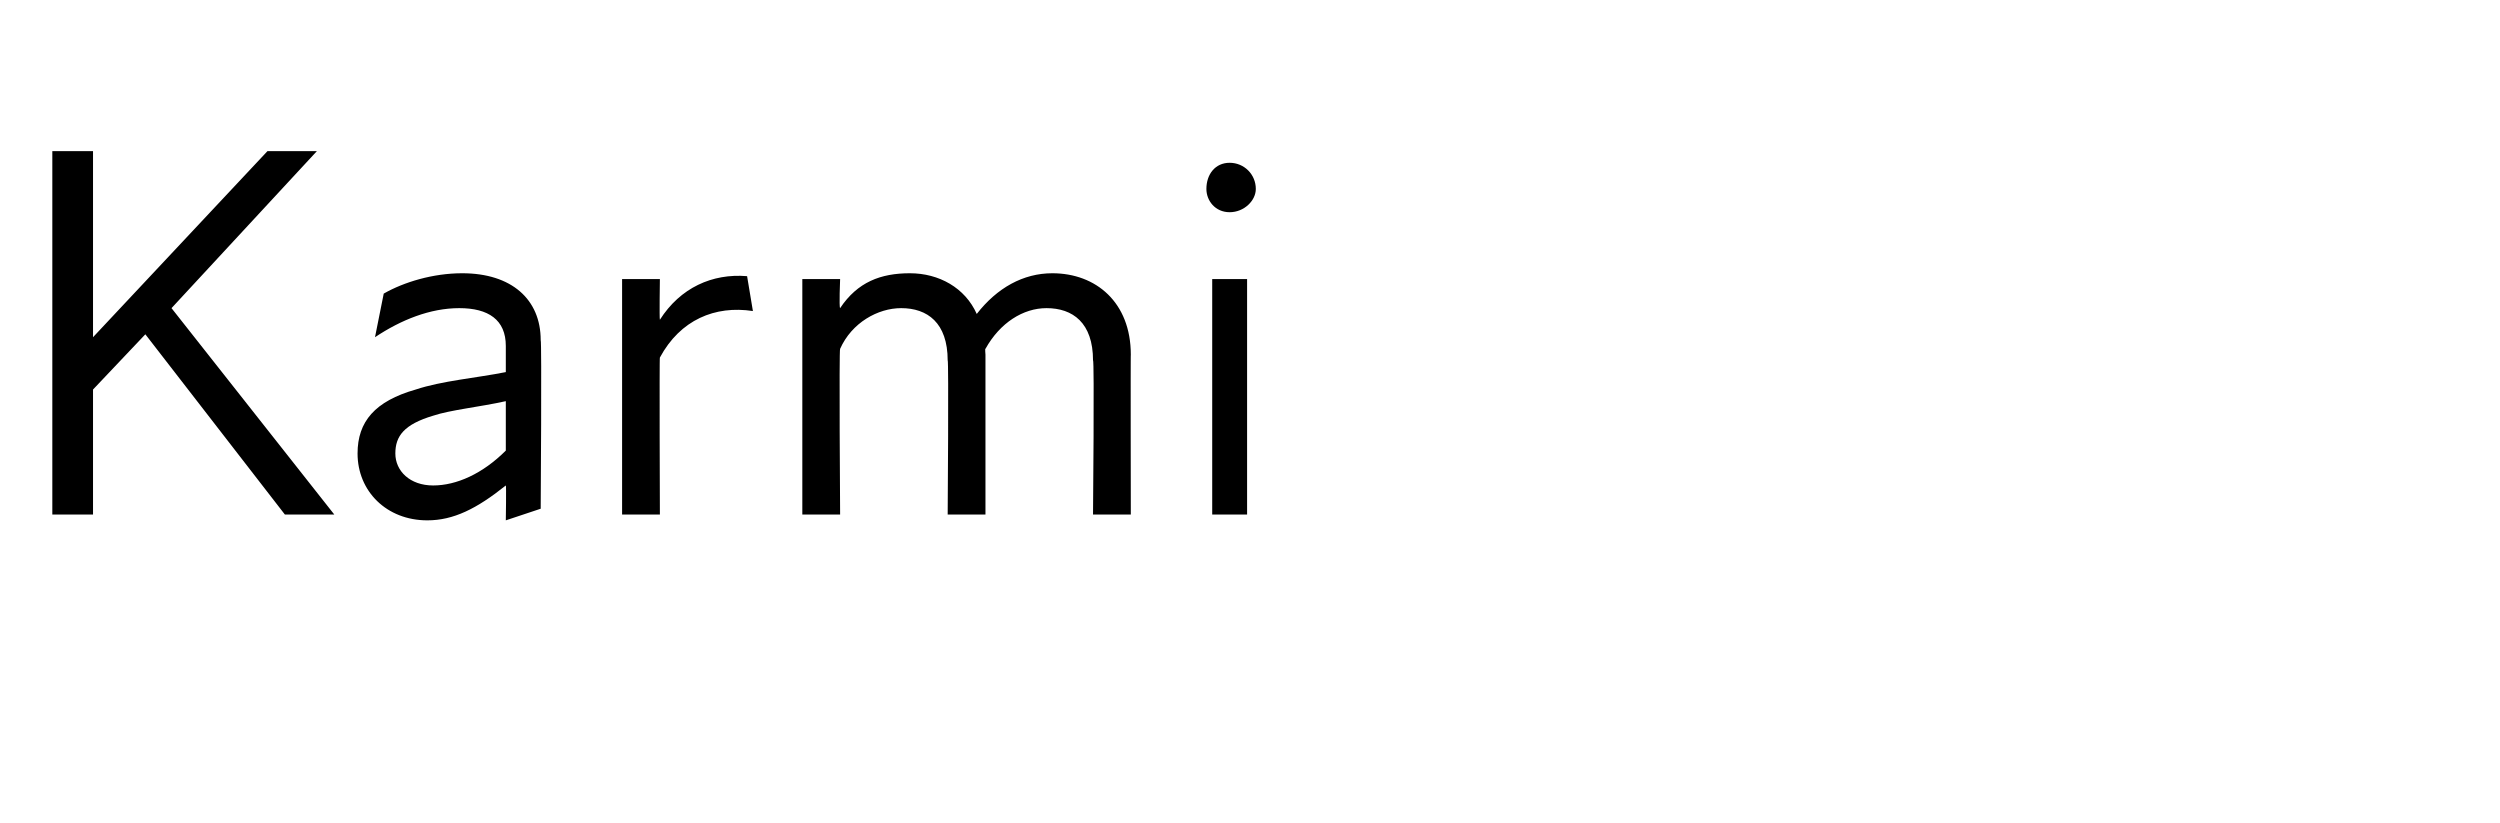 <?xml version="1.0" standalone="no"?>
<!DOCTYPE svg PUBLIC "-//W3C//DTD SVG 1.1//EN" "http://www.w3.org/Graphics/SVG/1.1/DTD/svg11.dtd">
<svg xmlns="http://www.w3.org/2000/svg" version="1.1" width="86px" height="28.3px" viewBox="0 -4 86 28.3" style="top:-4px">
  <desc>Karmi</desc>
  <defs/>
  <g id="Polygon182925">
    <path d="M 1.8 1.2 L 3.2 1.2 L 3.2 7.6 L 9.2 1.2 L 10.9 1.2 L 5.9 6.6 L 11.5 13.7 L 9.8 13.7 L 5 7.5 L 3.2 9.4 L 3.2 13.7 L 1.8 13.7 L 1.8 1.2 Z M 17.4 12.7 C 16.4 13.5 15.6 13.9 14.7 13.9 C 13.3 13.9 12.3 12.9 12.3 11.6 C 12.3 10.5 12.9 9.8 14.3 9.4 C 15.2 9.1 16.4 9 17.4 8.8 C 17.4 8.8 17.4 7.9 17.4 7.9 C 17.4 7 16.8 6.6 15.8 6.6 C 14.8 6.6 13.8 7 12.9 7.6 C 12.9 7.6 13.2 6.1 13.2 6.1 C 13.9 5.7 14.9 5.4 15.9 5.4 C 17.6 5.4 18.6 6.3 18.6 7.7 C 18.64 7.69 18.6 13.5 18.6 13.5 L 17.4 13.9 C 17.4 13.9 17.42 12.7 17.4 12.7 Z M 14.9 12.7 C 15.7 12.7 16.6 12.3 17.4 11.5 C 17.4 11.5 17.4 9.8 17.4 9.8 C 16.5 10 15.5 10.1 14.9 10.3 C 13.9 10.6 13.6 11 13.6 11.6 C 13.6 12.2 14.1 12.7 14.9 12.7 Z M 21.4 5.6 L 22.7 5.6 C 22.7 5.6 22.68 6.96 22.7 7 C 23.4 5.9 24.5 5.4 25.7 5.5 C 25.7 5.5 25.9 6.7 25.9 6.7 C 24.6 6.5 23.4 7 22.7 8.3 C 22.68 8.28 22.7 13.7 22.7 13.7 L 21.4 13.7 L 21.4 5.6 Z M 27.6 5.6 L 28.9 5.6 C 28.9 5.6 28.86 6.56 28.9 6.6 C 29.5 5.7 30.3 5.4 31.3 5.4 C 32.3 5.4 33.2 5.9 33.6 6.8 C 34.3 5.9 35.2 5.4 36.2 5.4 C 37.7 5.4 38.9 6.4 38.9 8.2 C 38.89 8.17 38.9 13.7 38.9 13.7 L 37.6 13.7 C 37.6 13.7 37.65 8.35 37.6 8.4 C 37.6 7.1 36.9 6.6 36 6.6 C 35.2 6.6 34.4 7.1 33.9 8 C 33.88 7.97 33.9 8.2 33.9 8.2 L 33.9 13.7 L 32.6 13.7 C 32.6 13.7 32.64 8.35 32.6 8.4 C 32.6 7.1 31.9 6.6 31 6.6 C 30.2 6.6 29.3 7.1 28.9 8 C 28.86 8 28.9 13.7 28.9 13.7 L 27.6 13.7 L 27.6 5.6 Z M 41.7 5.6 L 42.9 5.6 L 42.9 13.7 L 41.7 13.7 L 41.7 5.6 Z M 42.3 1.6 C 42.8 1.6 43.2 2 43.2 2.5 C 43.2 2.9 42.8 3.3 42.3 3.3 C 41.8 3.3 41.5 2.9 41.5 2.5 C 41.5 2 41.8 1.6 42.3 1.6 Z " stroke="none" fill="#000"/>
  </g>
</svg>